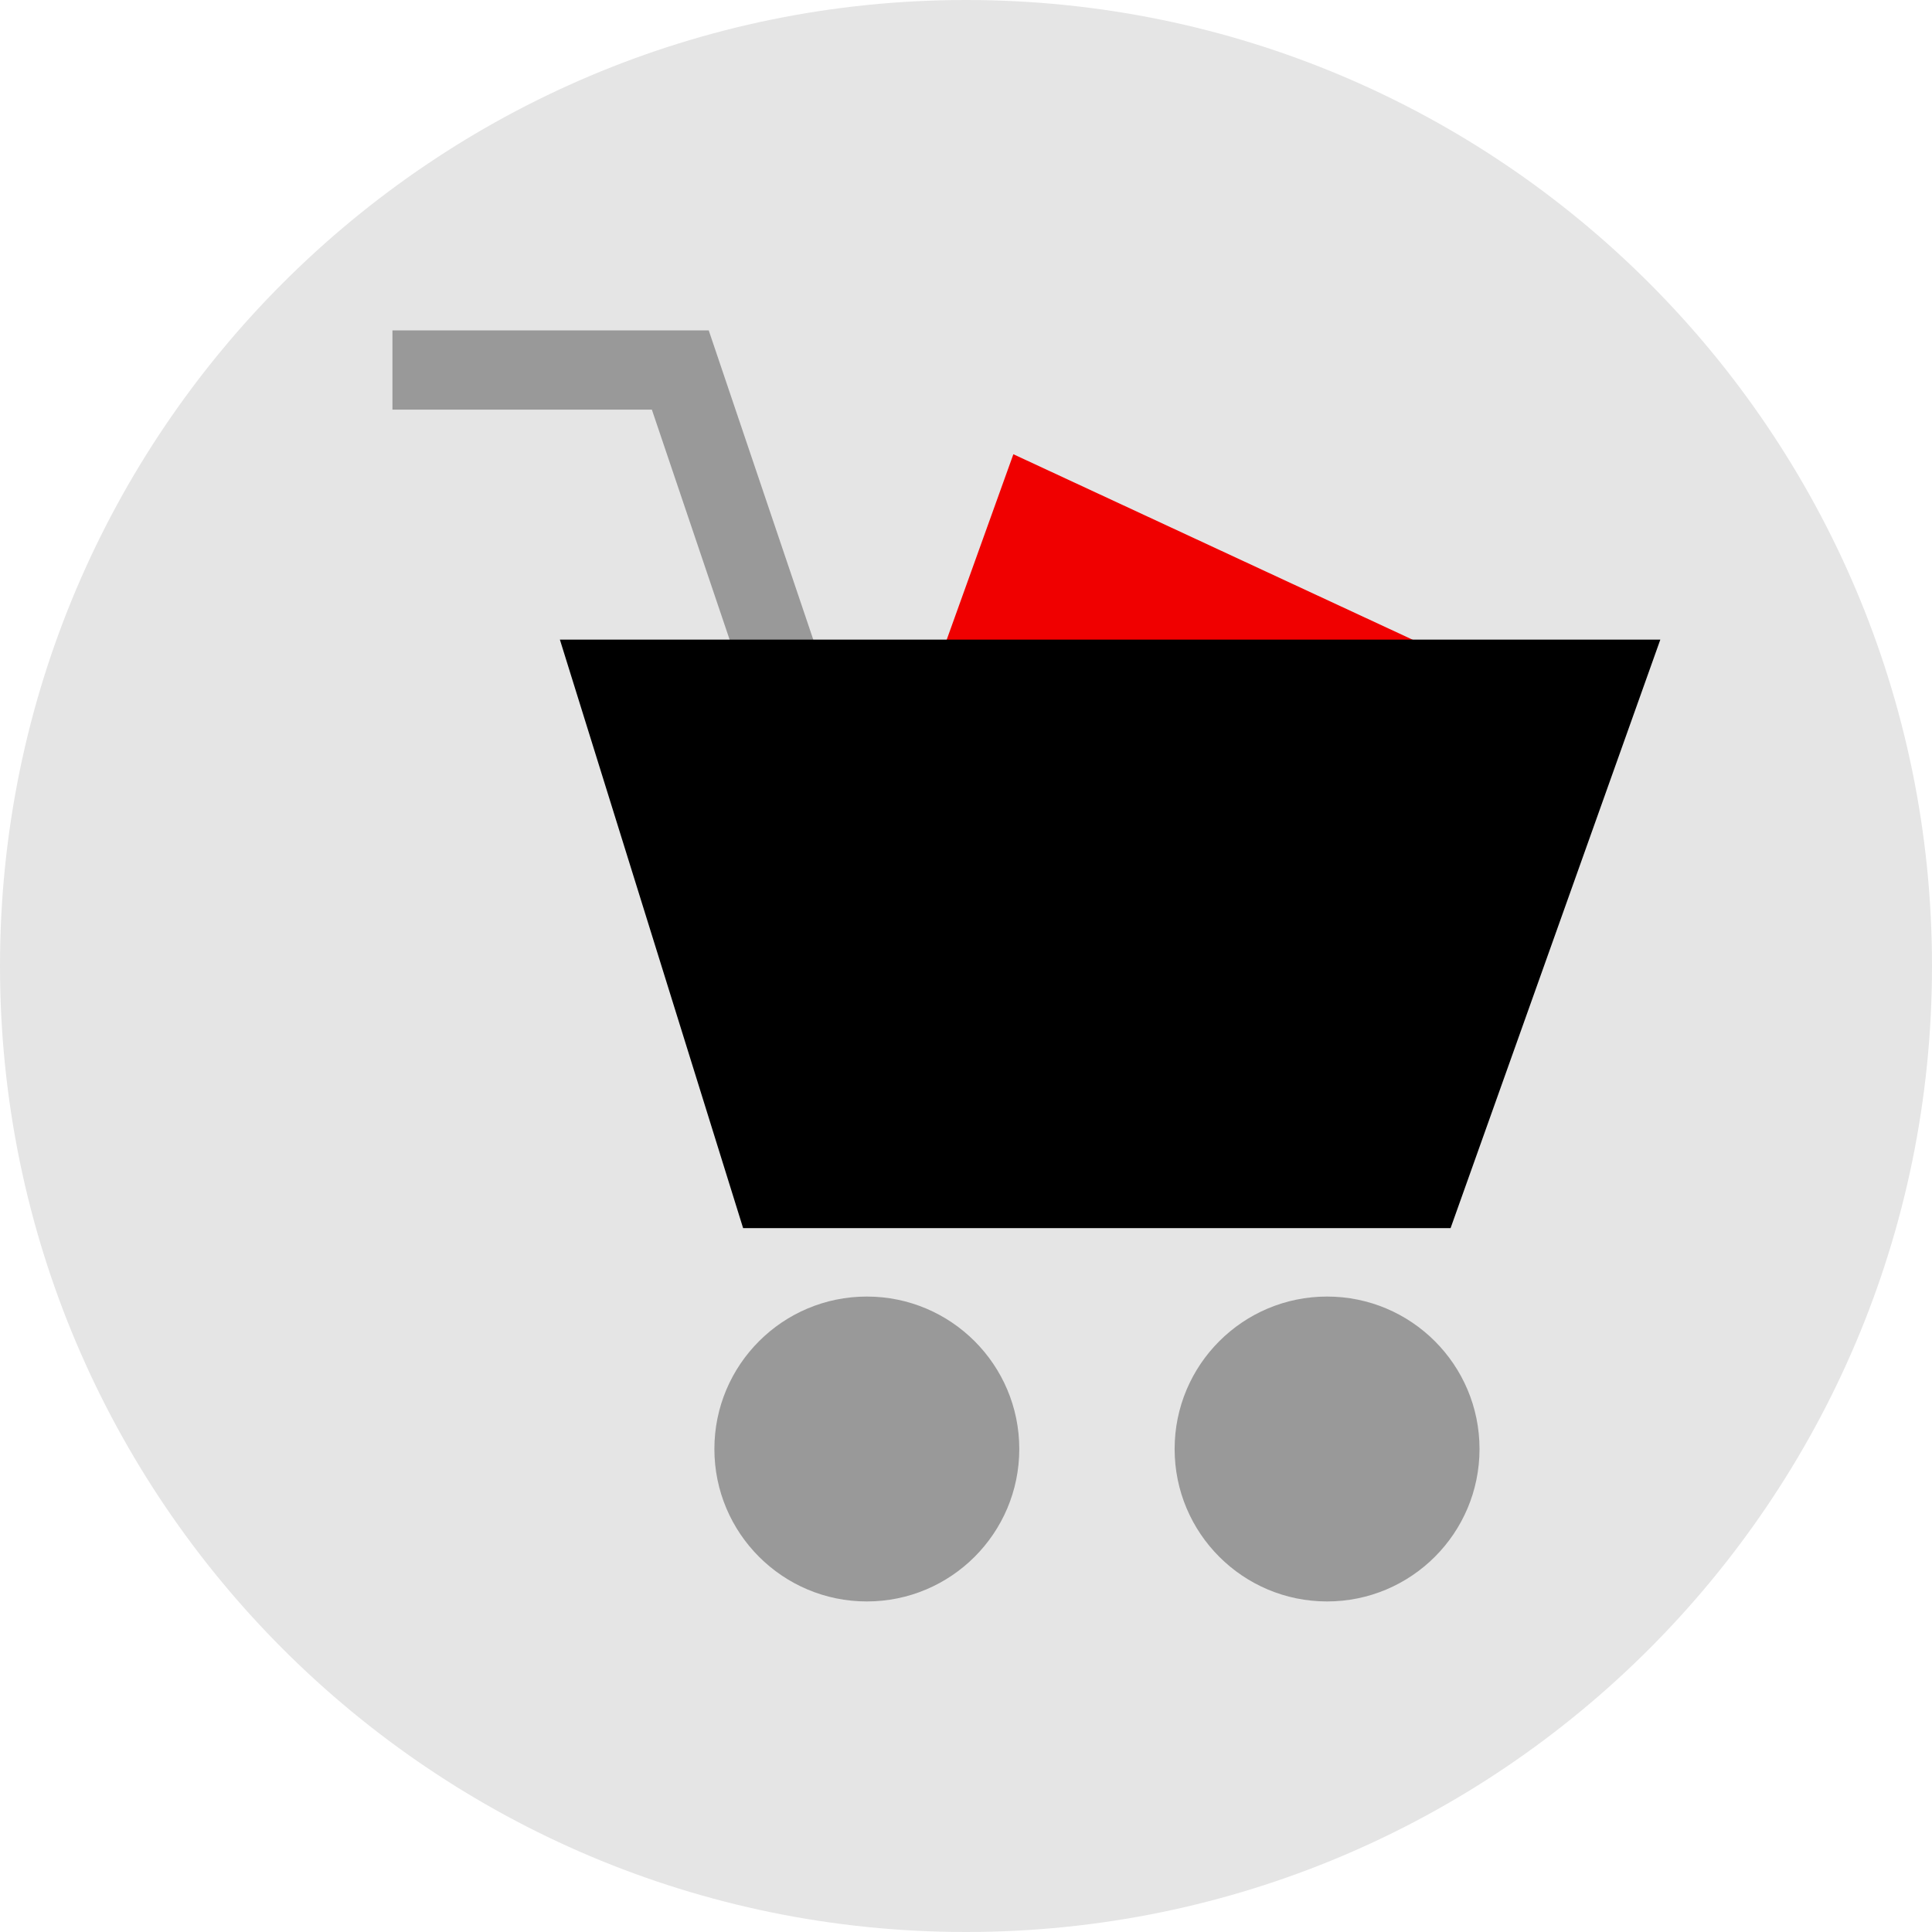 <?xml version="1.0" encoding="iso-8859-1"?>
<!-- Uploaded to: SVG Repo, www.svgrepo.com, Generator: SVG Repo Mixer Tools -->
<svg height="800px" width="800px" version="1.1" id="Layer_1" xmlns="http://www.w3.org/2000/svg" xmlns:xlink="http://www.w3.org/1999/xlink" 
	 viewBox="0 0 512 512" xml:space="preserve">
<path style="fill:#E5E5E5;" d="M256,0C114.616,0,0,114.616,0,256s114.616,256,256,256s256-114.616,256-256S397.384,0,256,0z"/>
<polyline style="fill:#F00000;" points="248.424,176.376 268.552,120.376 398.384,180.688 "/>
<g>
	<circle style="fill:#999999;" cx="351.688" cy="384" r="40.4"/>
	<circle style="fill:#999999;" cx="229.72" cy="384" r="40.4"/>
	<polygon style="fill:#999999;" points="199.32,187.152 172.752,108.56 104,108.56 104,87.56 187.824,87.56 219.216,180.424 	"/>
</g>
<polygon points="148.376,169.512 440,169.512 384.416,325.472 196.936,325.472 "/>
</svg>